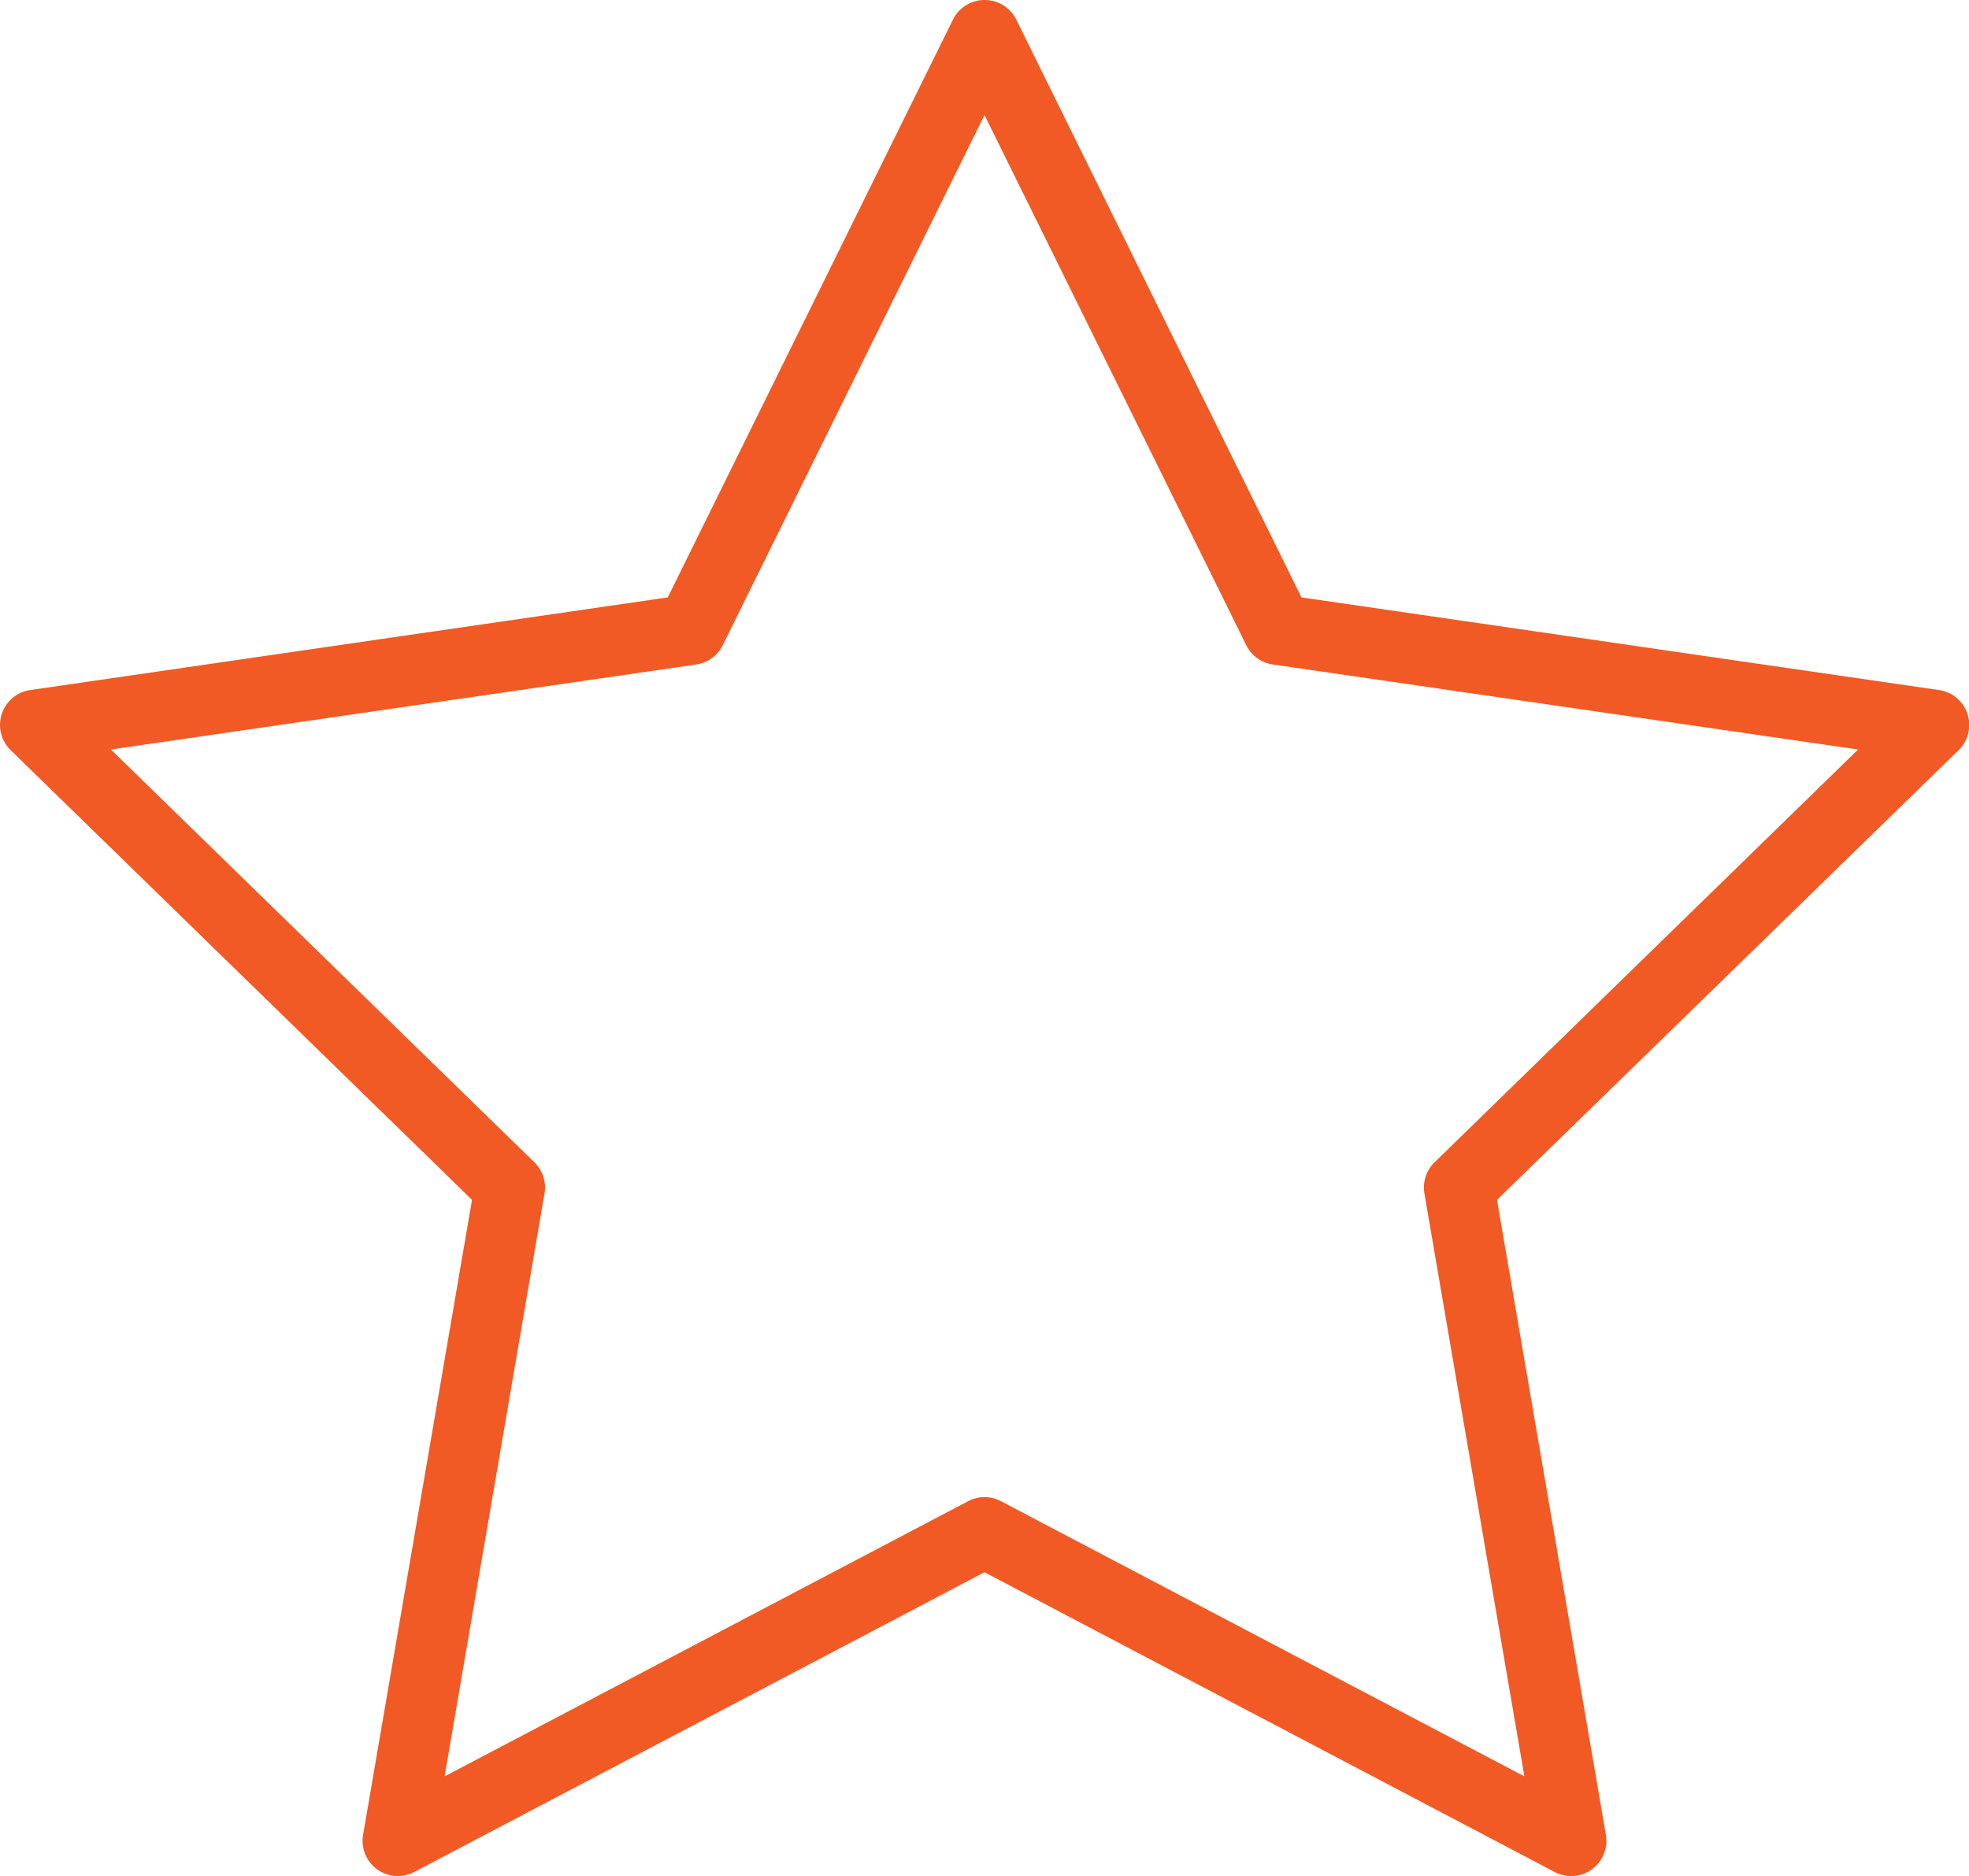 <svg xmlns="http://www.w3.org/2000/svg" width="87" height="82.898" viewBox="0 0 87 82.898">
  <path id="star" d="M17.577,84.212a1.556,1.556,0,0,1-1.534-1.82l4.813-28.059L.47,34.463a1.557,1.557,0,0,1,.864-2.655l28.171-4.094,12.6-25.528a1.555,1.555,0,0,1,1.4-.869h0a1.551,1.551,0,0,1,1.4.869l12.6,25.528,28.172,4.094a1.557,1.557,0,0,1,.864,2.655L66.144,54.336l4.812,28.057a1.557,1.557,0,0,1-2.26,1.641L43.5,70.788,18.3,84.034A1.569,1.569,0,0,1,17.577,84.212ZM4.9,34.435l18.712,18.24a1.557,1.557,0,0,1,.447,1.378L19.645,79.808,42.776,67.649a1.551,1.551,0,0,1,1.45,0L67.354,79.808,62.938,54.054a1.559,1.559,0,0,1,.447-1.378L82.1,34.435,56.239,30.678a1.557,1.557,0,0,1-1.173-.852L43.5,6.4,31.935,29.827a1.557,1.557,0,0,1-1.173.852Z" transform="translate(0 -1.317)" fill="#f15a24"/>
</svg>
